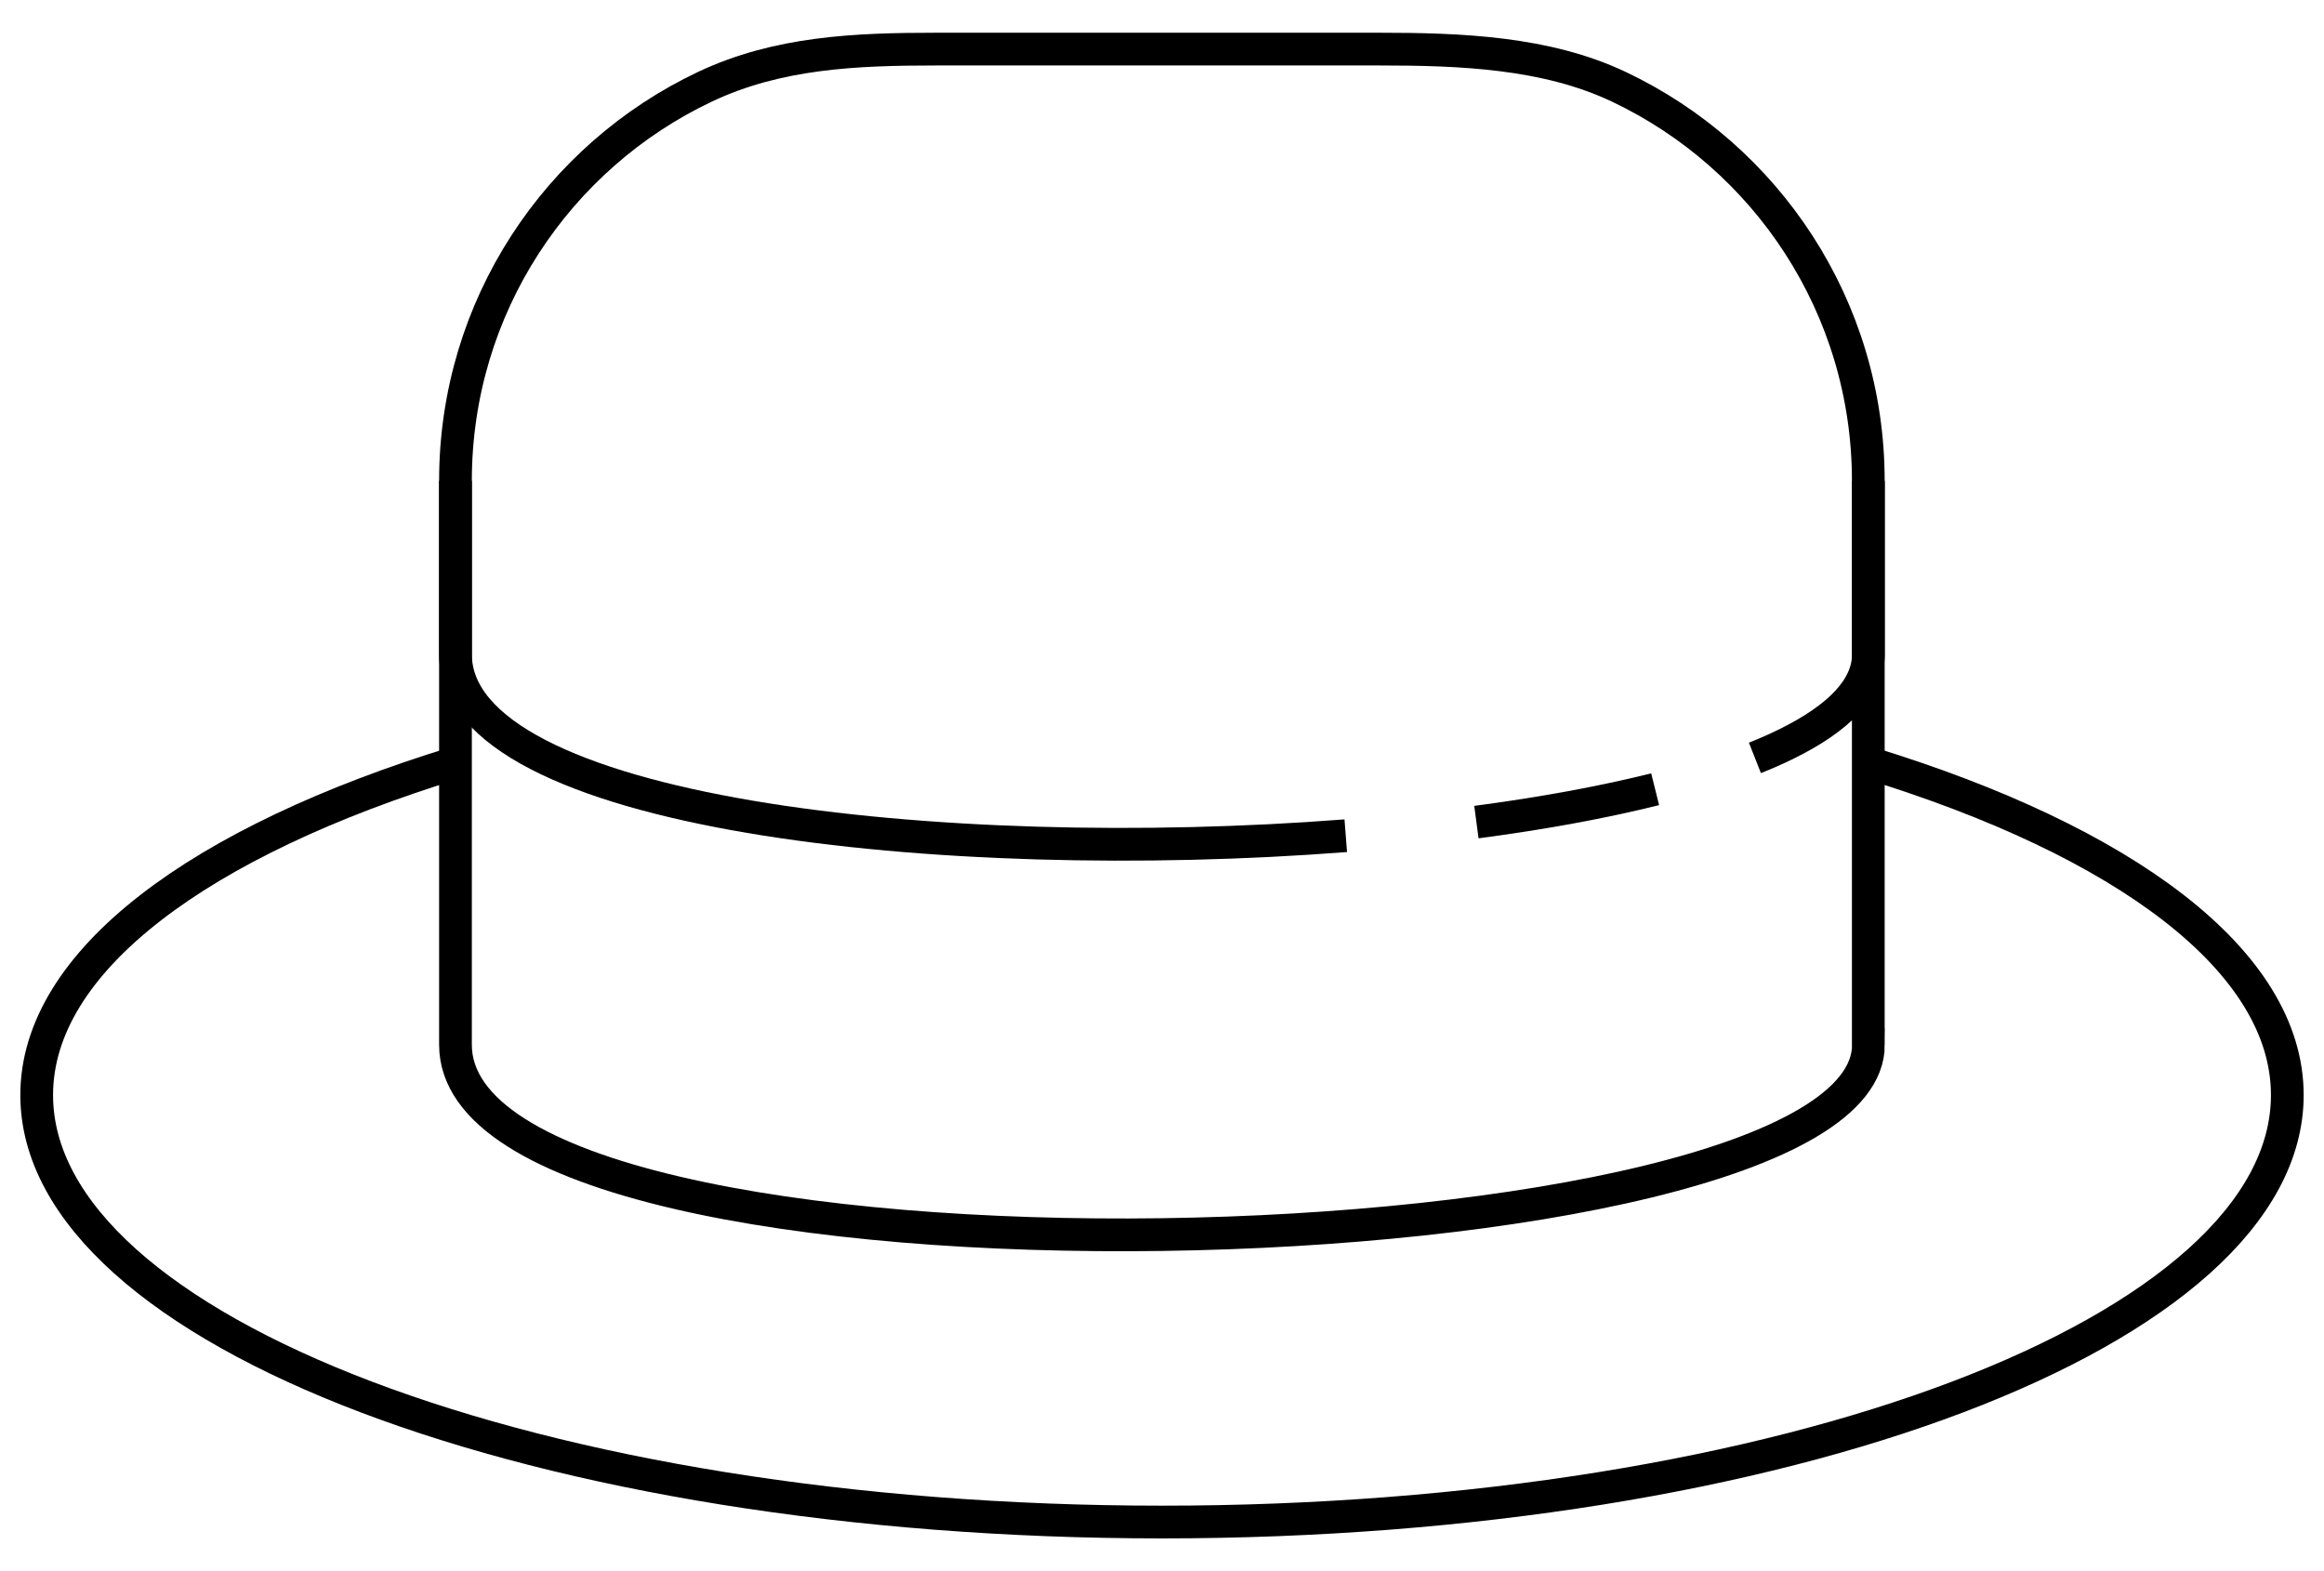 <svg width="71" height="48" viewBox="0 0 71 48" fill="none" xmlns="http://www.w3.org/2000/svg">
<path d="M57.081 23.304C64.888 25.693 69.879 29.352 69.879 33.456C69.879 40.66 54.485 46.5 35.498 46.5C16.511 46.5 1.121 40.66 1.121 33.456C1.121 29.356 6.112 25.697 13.915 23.304" stroke="black" stroke-miterlimit="10"/>
<path d="M57.082 31.918C57.082 39.056 13.915 40.247 13.915 31.918V14.691C13.915 9.371 17.035 4.779 21.542 2.648C23.762 1.601 26.121 1.5 28.621 1.5C30.552 1.5 32.426 1.5 35.621 1.5C38.816 1.5 40.621 1.5 42.121 1.5C44.621 1.5 47.231 1.597 49.458 2.652C53.962 4.786 57.078 9.374 57.078 14.691V31.918H57.082Z" stroke="black" stroke-miterlimit="10"/>
<path d="M41.114 25.532C28.821 26.486 13.915 24.883 13.915 19.986V14.688" stroke="black" stroke-miterlimit="10"/>
<path d="M50.566 24.112C48.942 24.517 47.091 24.854 45.105 25.116" stroke="black" stroke-miterlimit="10"/>
<path d="M57.081 14.691V19.989C57.081 21.03 56.167 21.941 54.603 22.716C54.299 22.867 53.969 23.014 53.614 23.154" stroke="black" stroke-miterlimit="10"/>
</svg>
